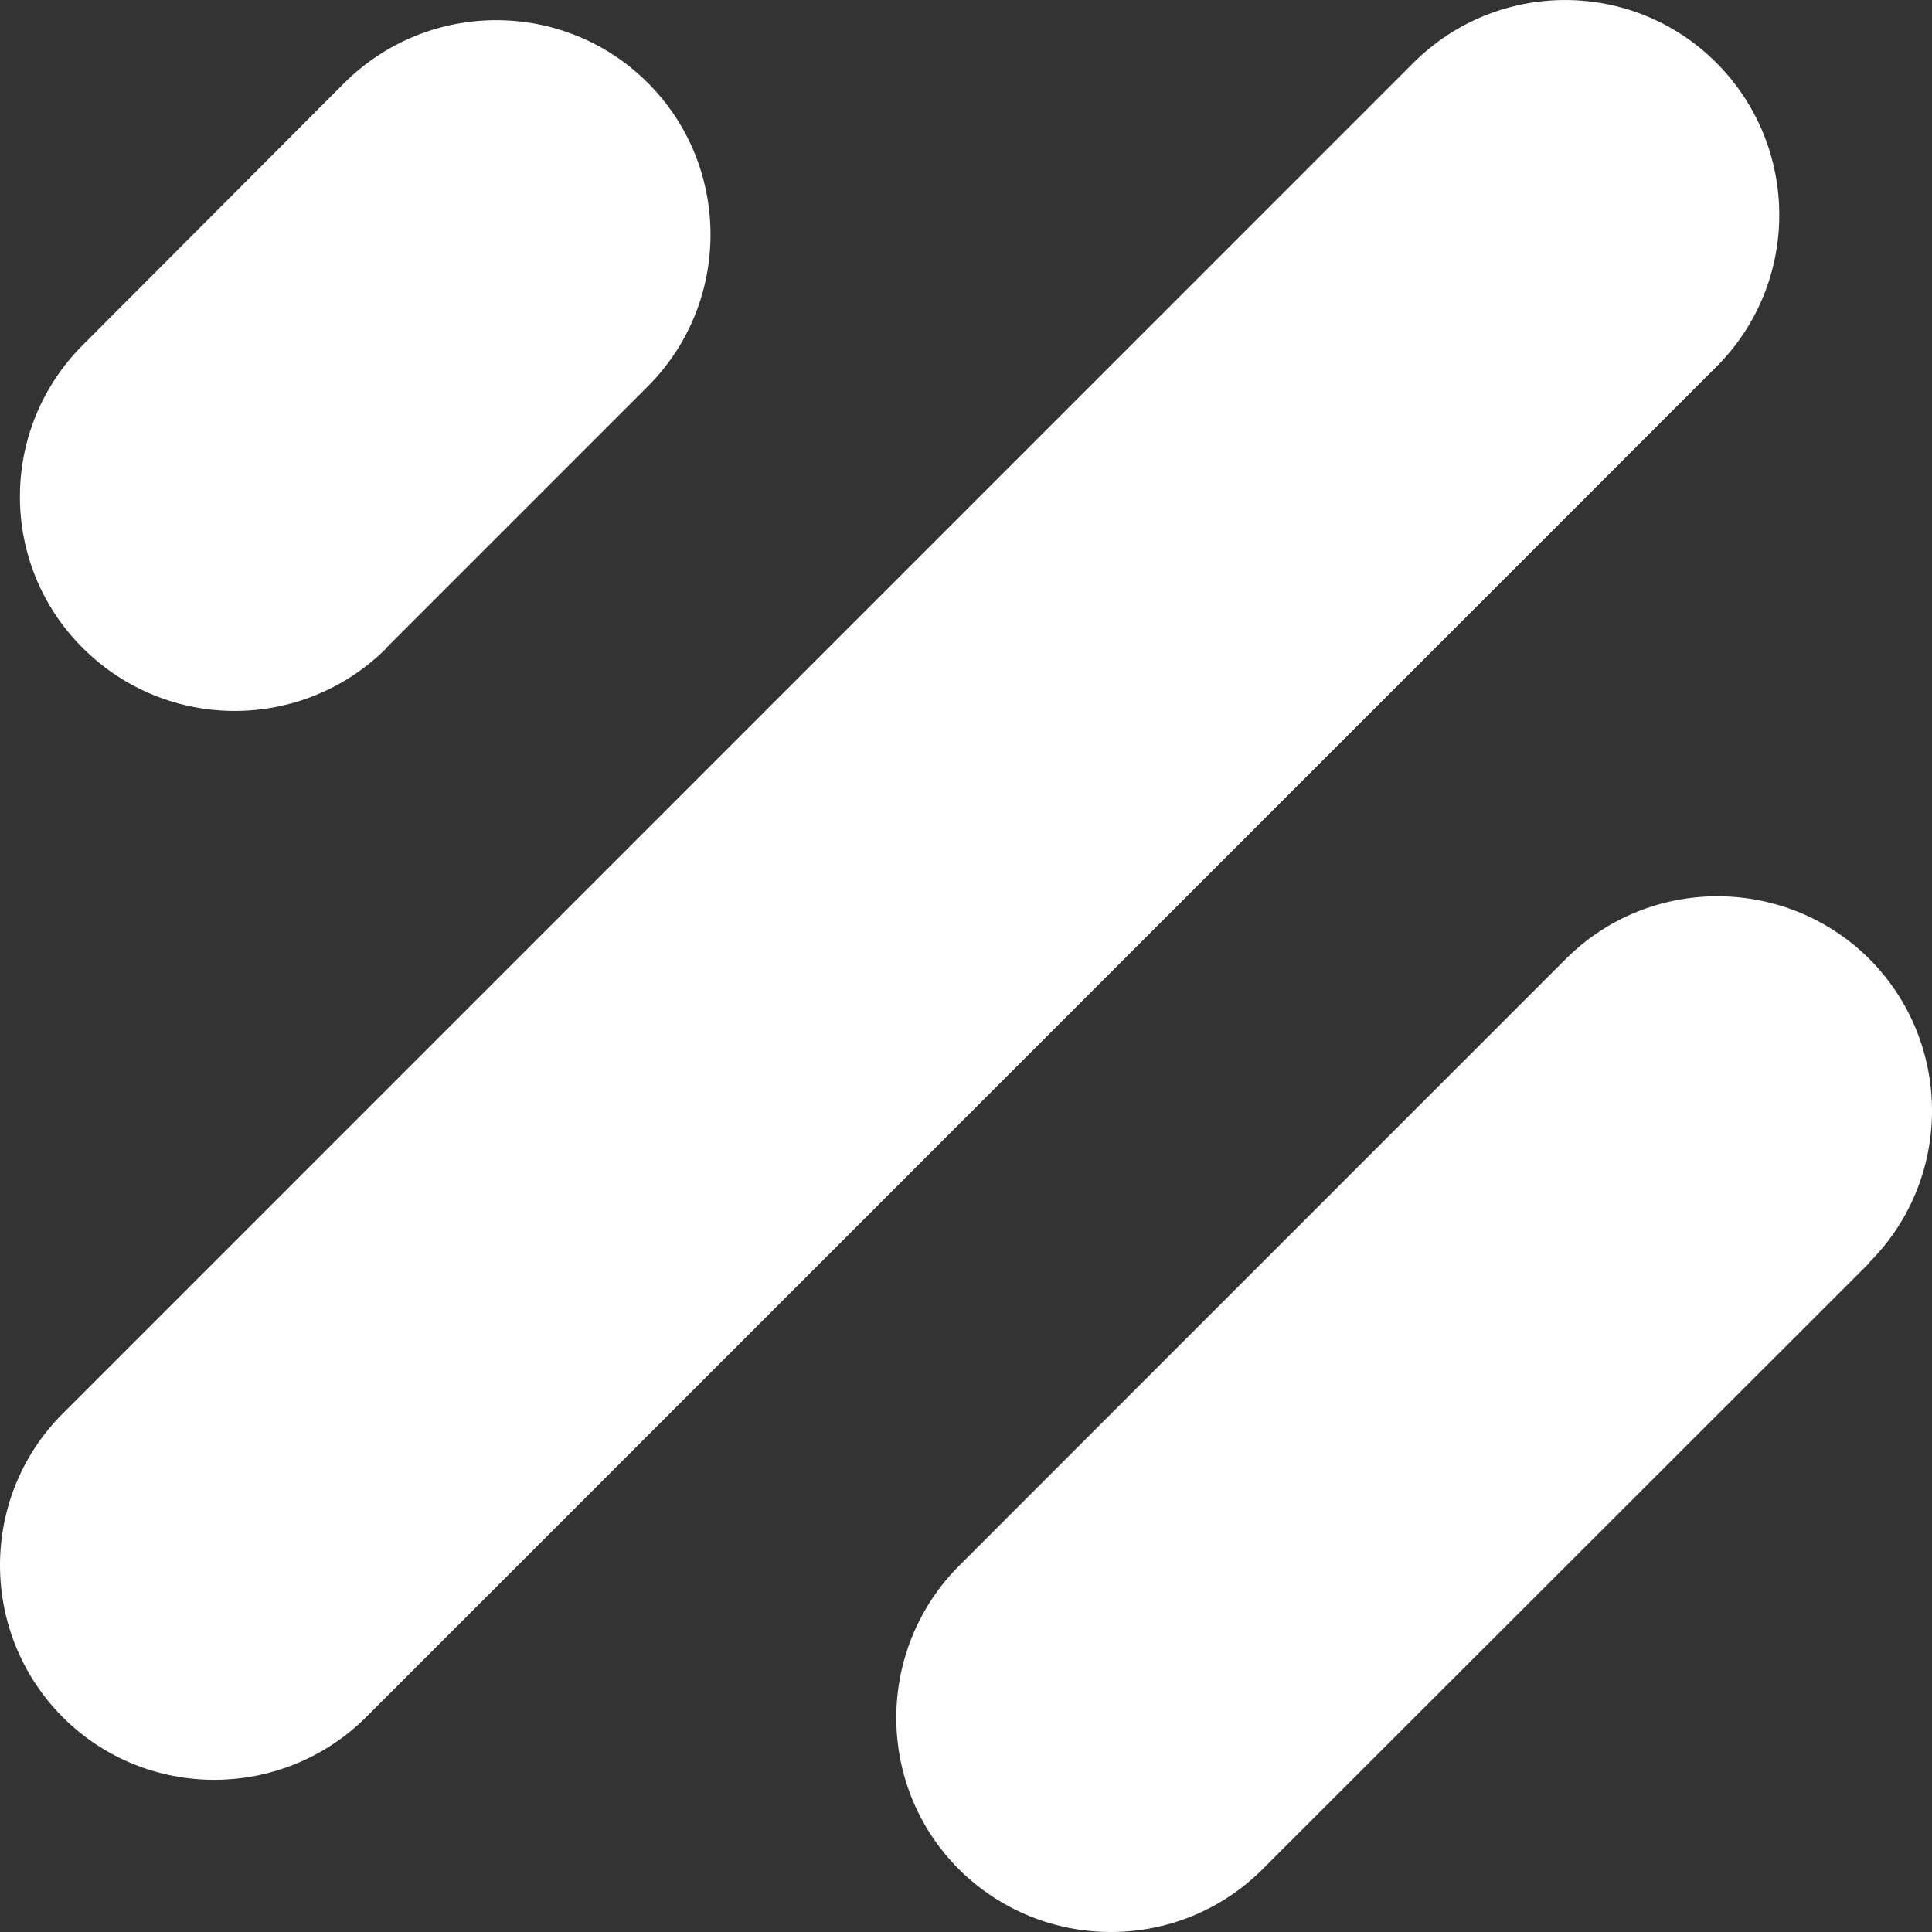 <svg width="21" height="21" viewBox="0 0 21 21" fill="none" xmlns="http://www.w3.org/2000/svg">
<rect x="0" y="0" width="21" height="21" fill="#333333" stroke="none"/>
<path d="M20.319 13.724C20.319 13.726 20.318 13.727 20.317 13.729L13.722 20.319C12.813 21.227 11.338 21.227 10.424 20.319C9.515 19.41 9.515 17.934 10.424 17.02L17.02 10.423C17.929 9.515 19.405 9.515 20.319 10.423C21.227 11.336 21.227 12.811 20.32 13.72C20.319 13.721 20.319 13.723 20.319 13.724ZM18.659 0.685C17.75 -0.228 16.274 -0.228 15.361 0.685L0.681 15.366C-0.227 16.274 -0.227 17.75 0.681 18.664C1.59 19.573 3.066 19.573 3.98 18.664L18.659 3.984C19.567 3.075 19.567 1.599 18.659 0.685ZM4.198 7.046C4.197 7.046 4.196 7.045 4.197 7.044L7.042 4.199C7.95 3.291 7.95 1.809 7.042 0.901C6.133 -0.008 4.657 -0.008 3.743 0.901L0.902 3.748C-0.012 4.661 -0.012 6.137 0.902 7.046C1.815 7.954 3.284 7.955 4.198 7.048C4.199 7.047 4.199 7.046 4.198 7.046Z" fill="white"/>
</svg>
